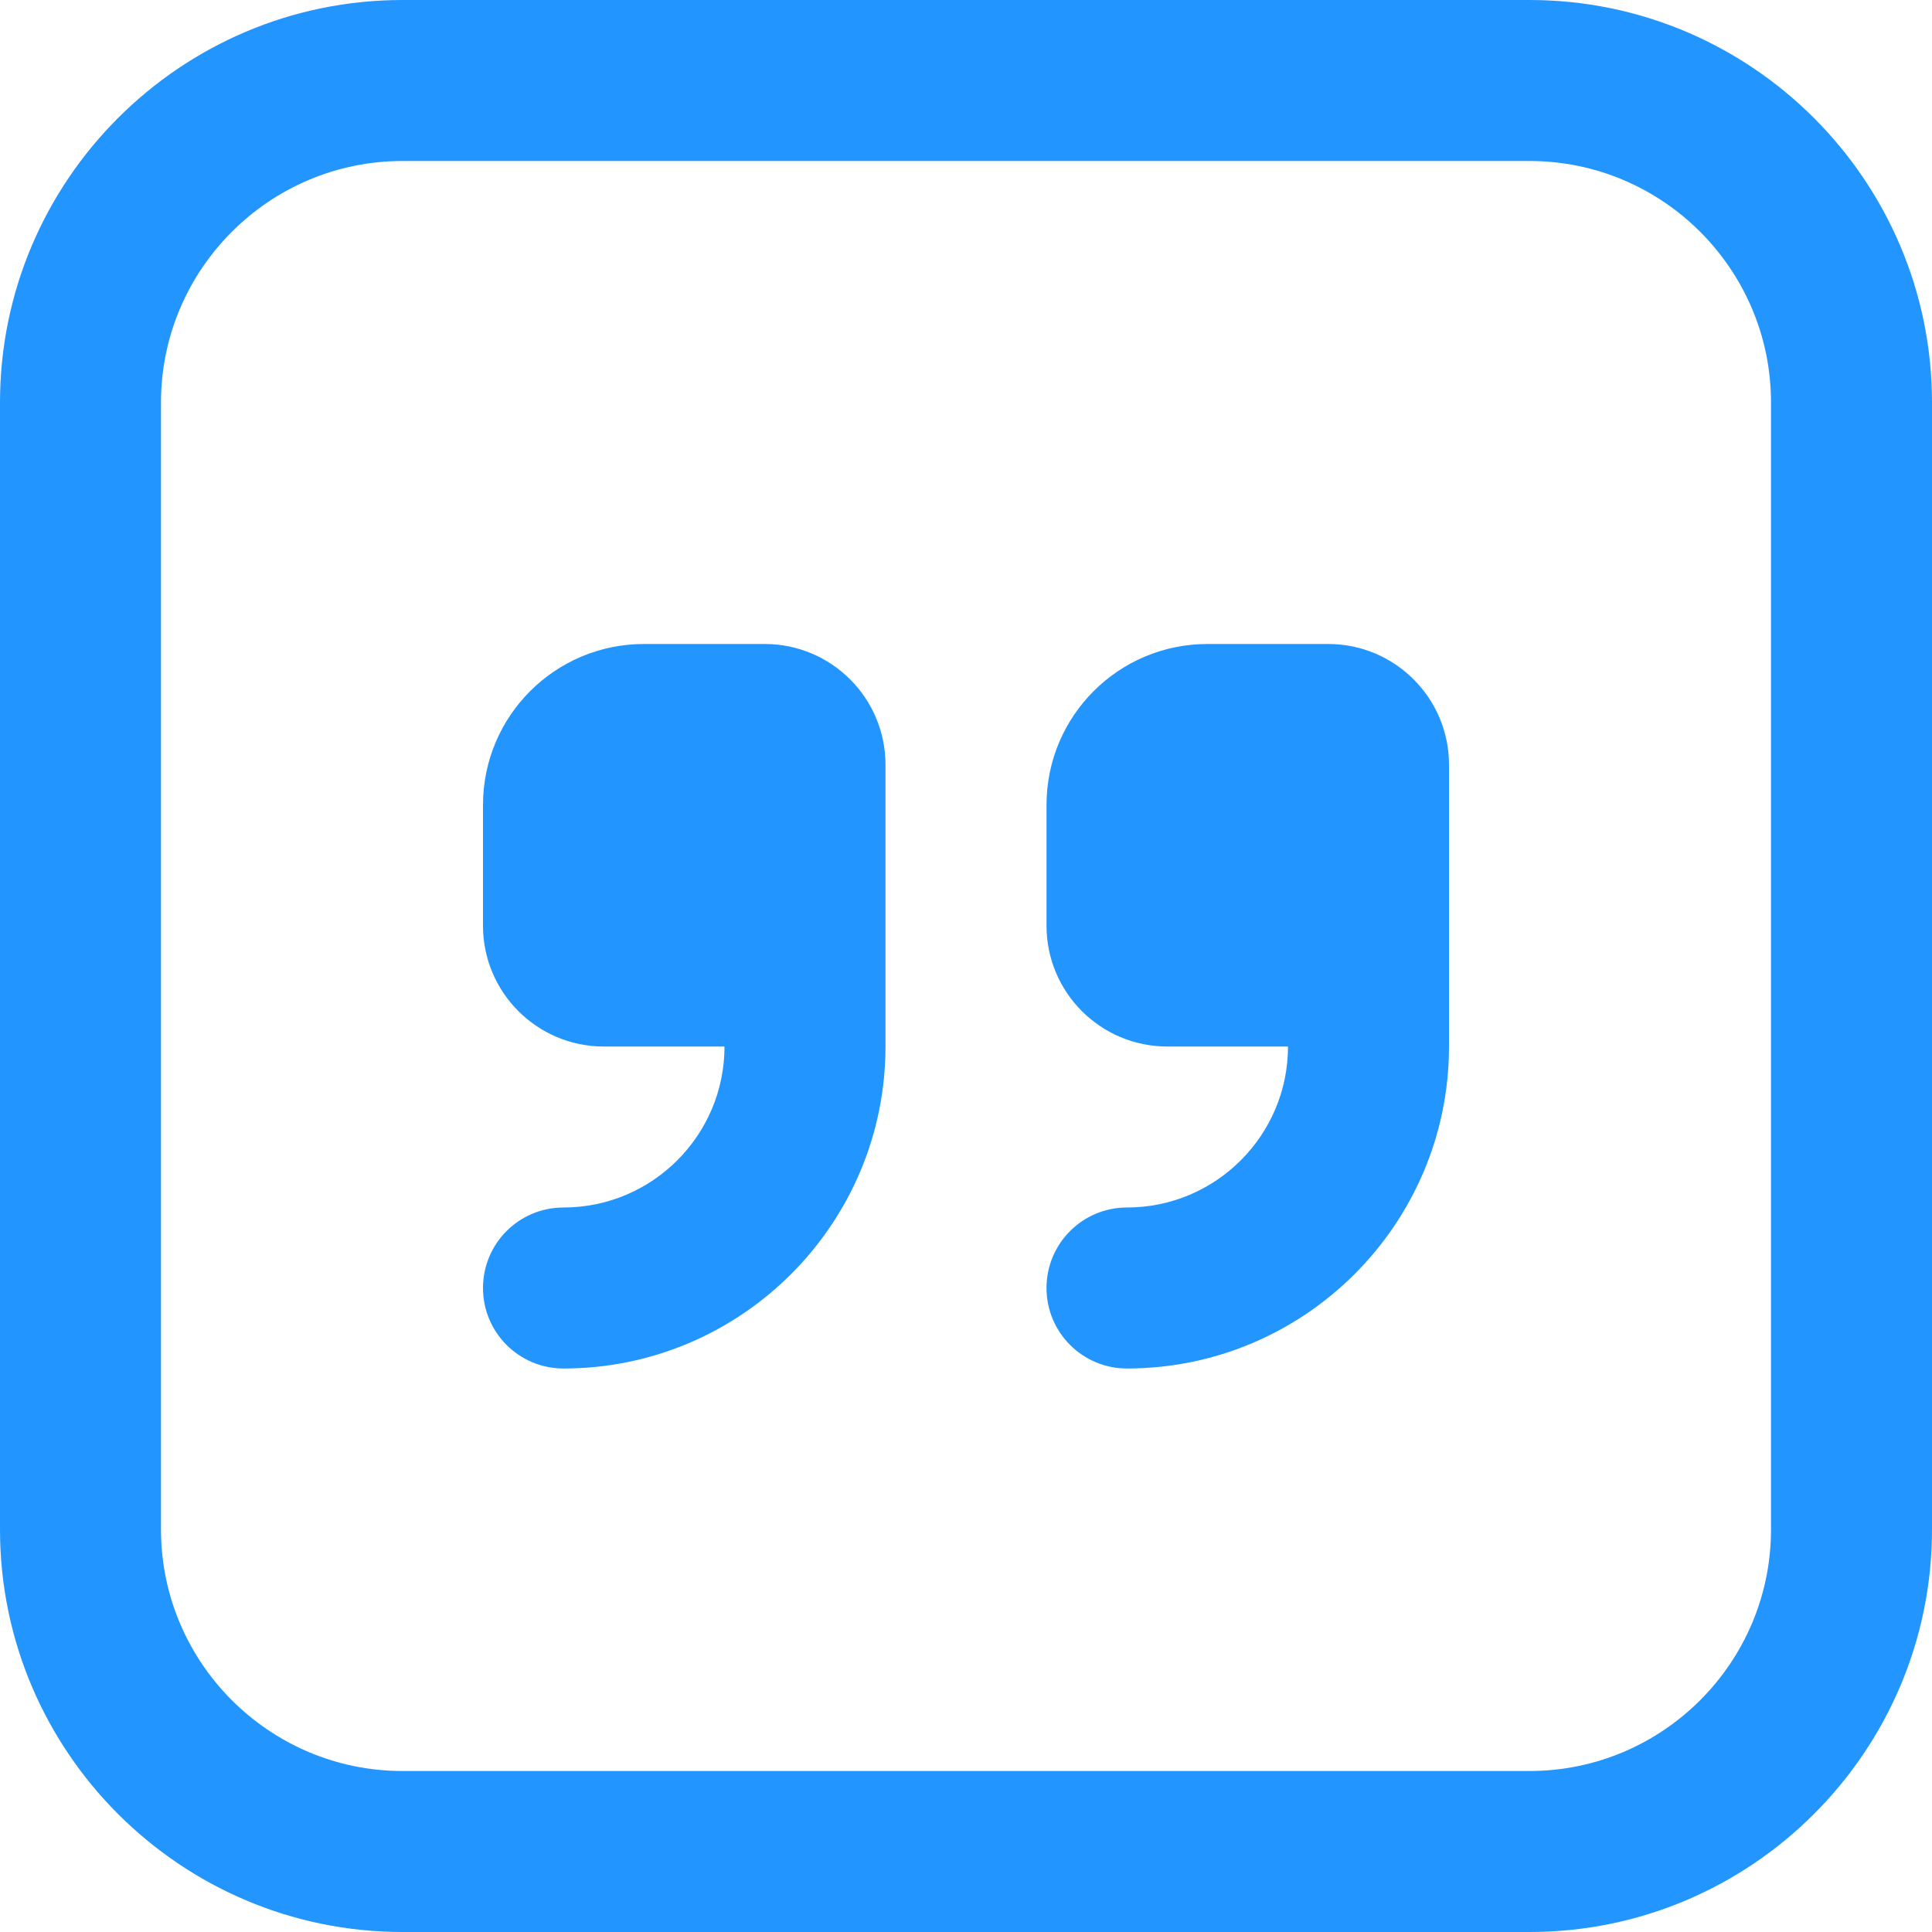 <svg width="64" height="64" viewBox="0 0 64 64" fill="none" xmlns="http://www.w3.org/2000/svg">
<g clip-path="url(#clip0_1_2740)">
<path d="M29.333 25.333V34.667C29.333 40.549 24.549 45.333 18.667 45.333C17.192 45.333 16 44.141 16 42.667C16 41.192 17.192 40 18.667 40C21.608 40 24 37.608 24 34.667H20C17.792 34.667 16 32.875 16 30.667V26.667C16 23.72 18.387 21.333 21.333 21.333H25.333C27.541 21.333 29.333 23.125 29.333 25.333ZM44 21.333H40C37.053 21.333 34.667 23.72 34.667 26.667V30.667C34.667 32.875 36.459 34.667 38.667 34.667H42.667C42.667 37.608 40.275 40 37.333 40C35.859 40 34.667 41.192 34.667 42.667C34.667 44.141 35.859 45.333 37.333 45.333C43.216 45.333 48 40.549 48 34.667V25.333C48 23.125 46.208 21.333 44 21.333ZM64 13.333V50.667C64 58.019 58.019 64 50.667 64H13.333C5.981 64 0 58.019 0 50.667V13.333C0 5.981 5.981 0 13.333 0H50.667C58.019 0 64 5.981 64 13.333ZM58.667 13.333C58.667 8.923 55.077 5.333 50.667 5.333H13.333C8.923 5.333 5.333 8.923 5.333 13.333V50.667C5.333 55.077 8.923 58.667 13.333 58.667H50.667C55.077 58.667 58.667 55.077 58.667 50.667V13.333Z" fill="#2295FF"/>
</g>
<defs>
<clipPath id="clip0_1_2740">
<rect width="64" height="64" fill="white"/>
</clipPath>
</defs>
</svg>
